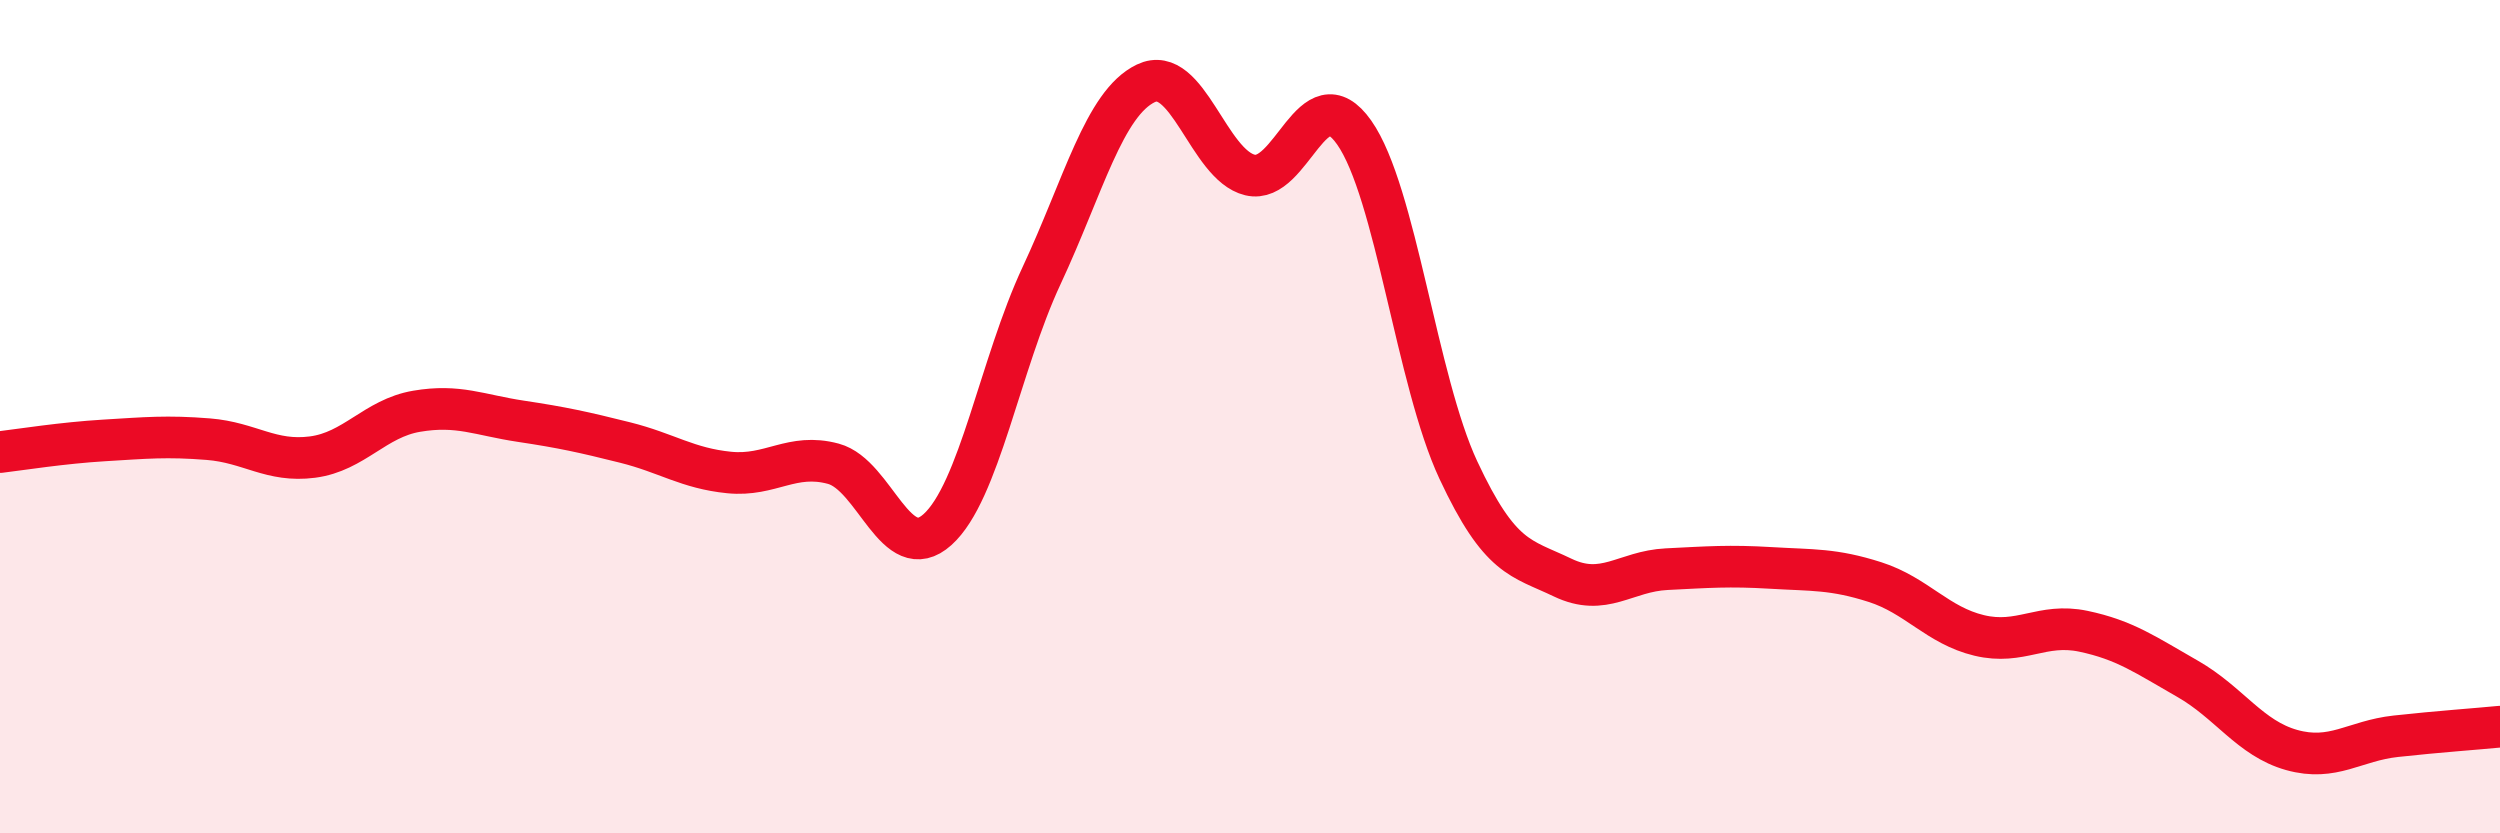 
    <svg width="60" height="20" viewBox="0 0 60 20" xmlns="http://www.w3.org/2000/svg">
      <path
        d="M 0,10.85 C 0.5,10.79 1.5,10.63 2.5,10.57 C 3.5,10.51 4,10.46 5,10.54 C 6,10.62 6.5,11.1 7.5,10.97 C 8.5,10.84 9,10.04 10,9.87 C 11,9.7 11.5,9.96 12.5,10.11 C 13.5,10.26 14,10.37 15,10.62 C 16,10.87 16.5,11.24 17.5,11.34 C 18.5,11.44 19,10.86 20,11.13 C 21,11.4 21.5,13.61 22.5,12.71 C 23.5,11.81 24,8.75 25,6.61 C 26,4.47 26.5,2.48 27.5,2 C 28.5,1.52 29,3.96 30,4.2 C 31,4.44 31.5,1.76 32.5,3.18 C 33.5,4.6 34,9.14 35,11.28 C 36,13.42 36.5,13.38 37.5,13.86 C 38.5,14.34 39,13.71 40,13.66 C 41,13.61 41.5,13.57 42.5,13.63 C 43.5,13.69 44,13.65 45,13.97 C 46,14.29 46.5,15.01 47.5,15.25 C 48.5,15.49 49,14.94 50,15.15 C 51,15.36 51.5,15.72 52.5,16.29 C 53.5,16.86 54,17.72 55,18 C 56,18.28 56.5,17.78 57.5,17.67 C 58.5,17.56 59.5,17.49 60,17.44L60 20L0 20Z"
        fill="#EB0A25"
        opacity="0.1"
        stroke-linecap="round"
        stroke-linejoin="round"
      />
      <path
        d="M 0,10.85 C 0.5,10.79 1.5,10.63 2.5,10.57 C 3.5,10.51 4,10.46 5,10.54 C 6,10.62 6.5,11.1 7.5,10.97 C 8.5,10.84 9,10.04 10,9.87 C 11,9.7 11.5,9.96 12.5,10.11 C 13.5,10.26 14,10.37 15,10.62 C 16,10.87 16.5,11.24 17.5,11.34 C 18.5,11.44 19,10.86 20,11.13 C 21,11.4 21.5,13.61 22.5,12.71 C 23.5,11.81 24,8.75 25,6.61 C 26,4.47 26.5,2.48 27.5,2 C 28.5,1.52 29,3.96 30,4.2 C 31,4.44 31.5,1.76 32.5,3.18 C 33.5,4.6 34,9.14 35,11.28 C 36,13.42 36.5,13.38 37.5,13.86 C 38.5,14.34 39,13.71 40,13.66 C 41,13.61 41.5,13.57 42.5,13.63 C 43.5,13.69 44,13.65 45,13.97 C 46,14.29 46.5,15.01 47.5,15.25 C 48.5,15.49 49,14.94 50,15.15 C 51,15.36 51.5,15.72 52.5,16.29 C 53.5,16.86 54,17.72 55,18 C 56,18.28 56.5,17.78 57.5,17.67 C 58.5,17.56 59.5,17.49 60,17.44"
        stroke="#EB0A25"
        stroke-width="1"
        fill="none"
        stroke-linecap="round"
        stroke-linejoin="round"
      />
    </svg>
  
